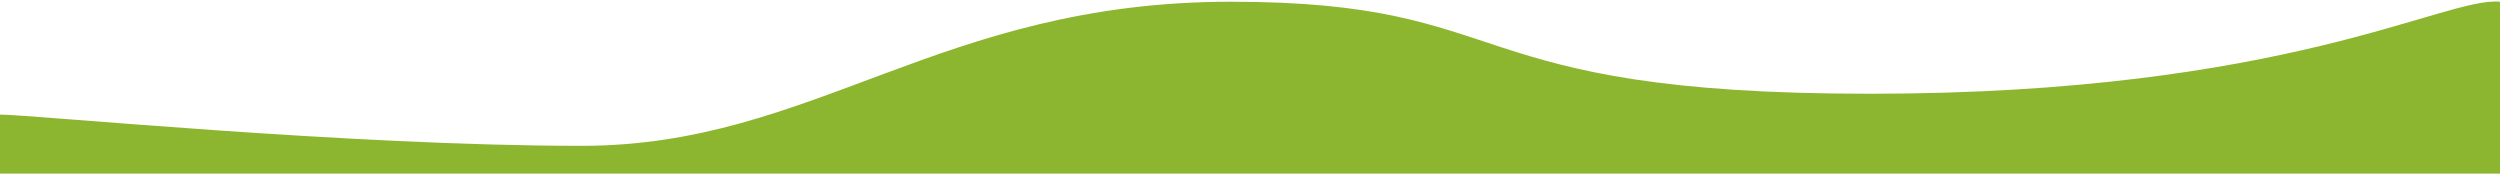 <?xml version="1.0" encoding="utf-8"?>
<!-- Generator: Adobe Illustrator 24.1.0, SVG Export Plug-In . SVG Version: 6.00 Build 0)  -->
<svg version="1.1" id="Ebene_1" xmlns="http://www.w3.org/2000/svg" xmlns:xlink="http://www.w3.org/1999/xlink" x="0px" y="0px"
	 viewBox="0 0 1440 100" style="enable-background:new 0 0 1440 100;" xml:space="preserve">
<style type="text/css">
	.st0{fill-rule:evenodd;clip-rule:evenodd;fill:#8CB62F;}
</style>
<path class="st0" d="M1440,100c0-45,0-78,0-99c-32-3-122,53-363,53S877,1,709,1S469,84,335,84S18,66,0,66c0,7.2,0,18.6,0,34H1440z"
	/>
</svg>
